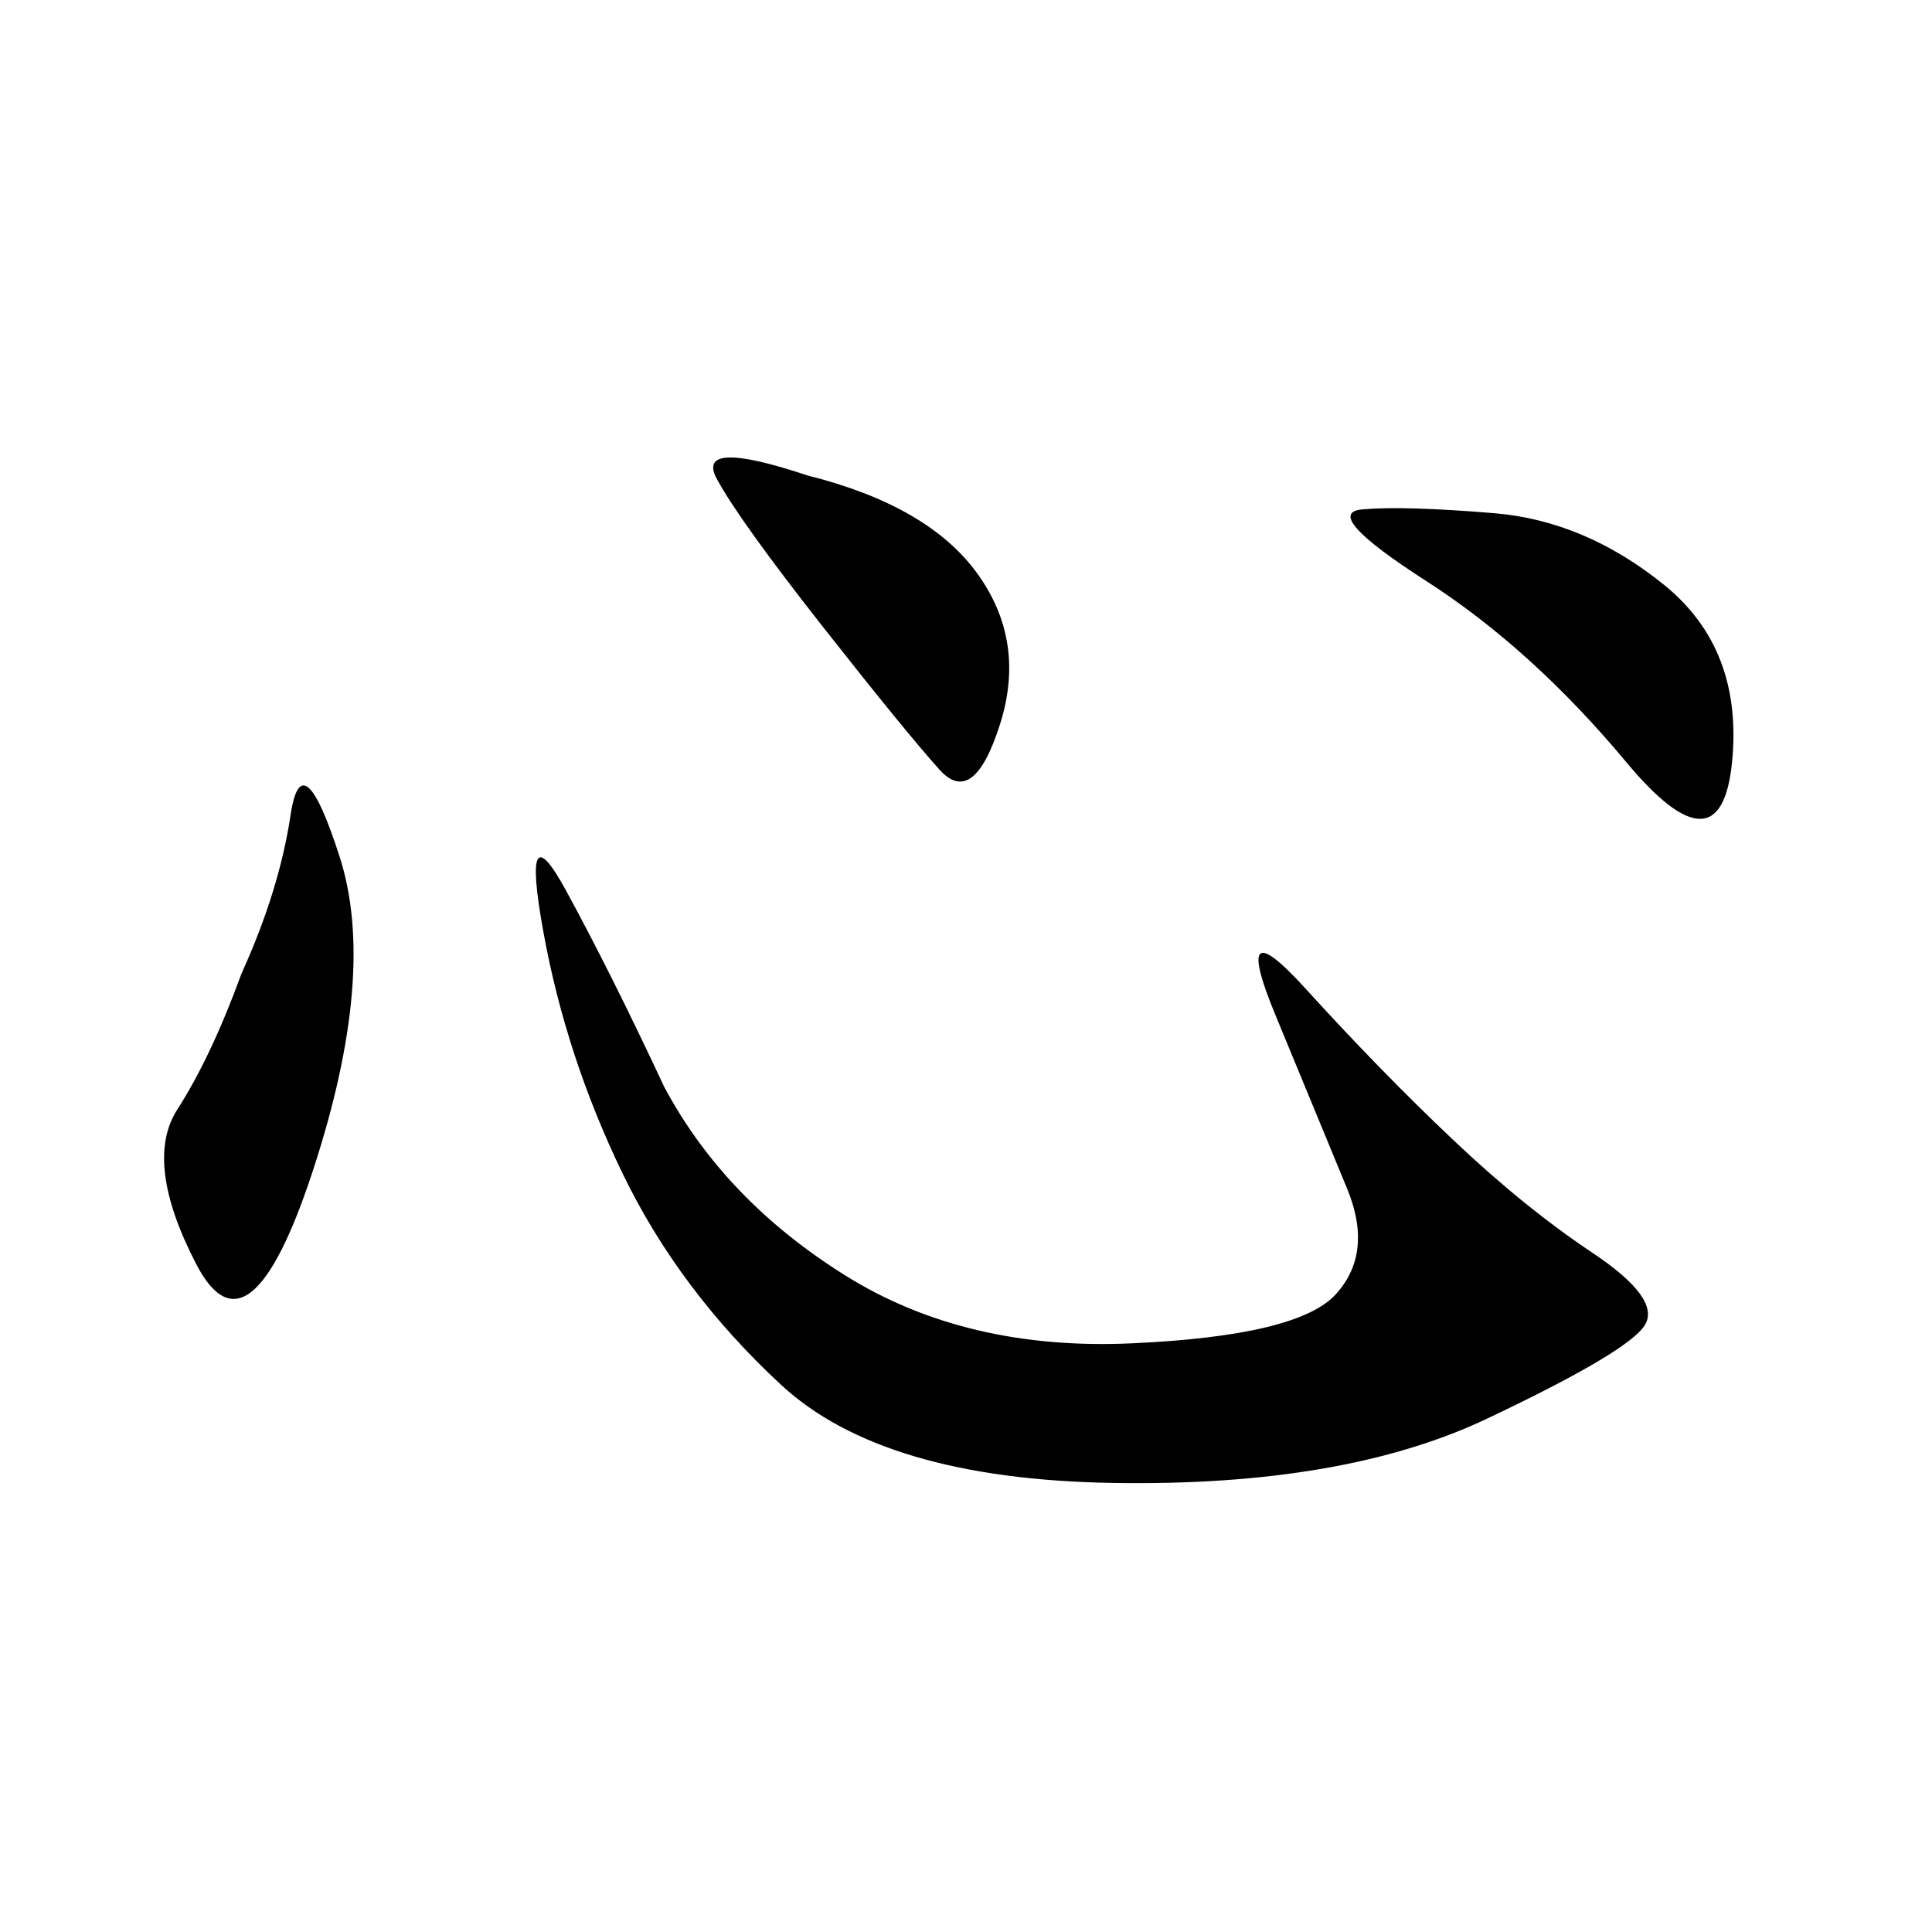 <svg xmlns="http://www.w3.org/2000/svg" xmlns:xlink="http://www.w3.org/1999/xlink" width="300" height="300"><path d="M103.13 168.75Q112.50 186.33 131.25 198.05Q150 209.77 175.78 208.59Q201.56 207.42 207.42 200.98Q213.28 194.53 209.18 184.57Q205.08 174.61 198.05 157.62Q191.02 140.63 202.73 153.52Q214.45 166.41 225.59 176.95Q236.72 187.50 247.27 194.53Q257.81 201.56 255.47 205.66Q253.13 209.77 230.86 220.31Q208.59 230.86 172.85 230.27Q137.11 229.69 121.29 215.04Q105.47 200.39 96.68 182.23Q87.89 164.06 84.38 144.73Q80.86 125.39 87.89 138.28Q94.92 151.17 103.13 168.75L103.13 168.75ZM37.50 151.17Q43.36 138.28 45.12 126.56Q46.88 114.84 52.73 133.01Q58.59 151.17 48.63 181.64Q38.67 212.11 30.47 196.29Q22.27 180.47 27.54 172.27Q32.81 164.06 37.50 151.17L37.50 151.17ZM232.03 79.69Q246.09 80.86 258.40 90.82Q270.70 100.78 268.95 118.36Q267.19 135.94 252.54 118.36Q237.89 100.78 221.48 90.23Q205.08 79.69 211.52 79.10Q217.97 78.52 232.03 79.69L232.03 79.69ZM125.39 73.83Q144.14 78.52 151.76 89.06Q159.38 99.61 155.27 112.50Q151.17 125.39 145.90 119.53Q140.63 113.67 127.73 97.27Q114.84 80.86 111.33 74.41Q107.81 67.97 125.39 73.83L125.39 73.83Z"/></svg>
